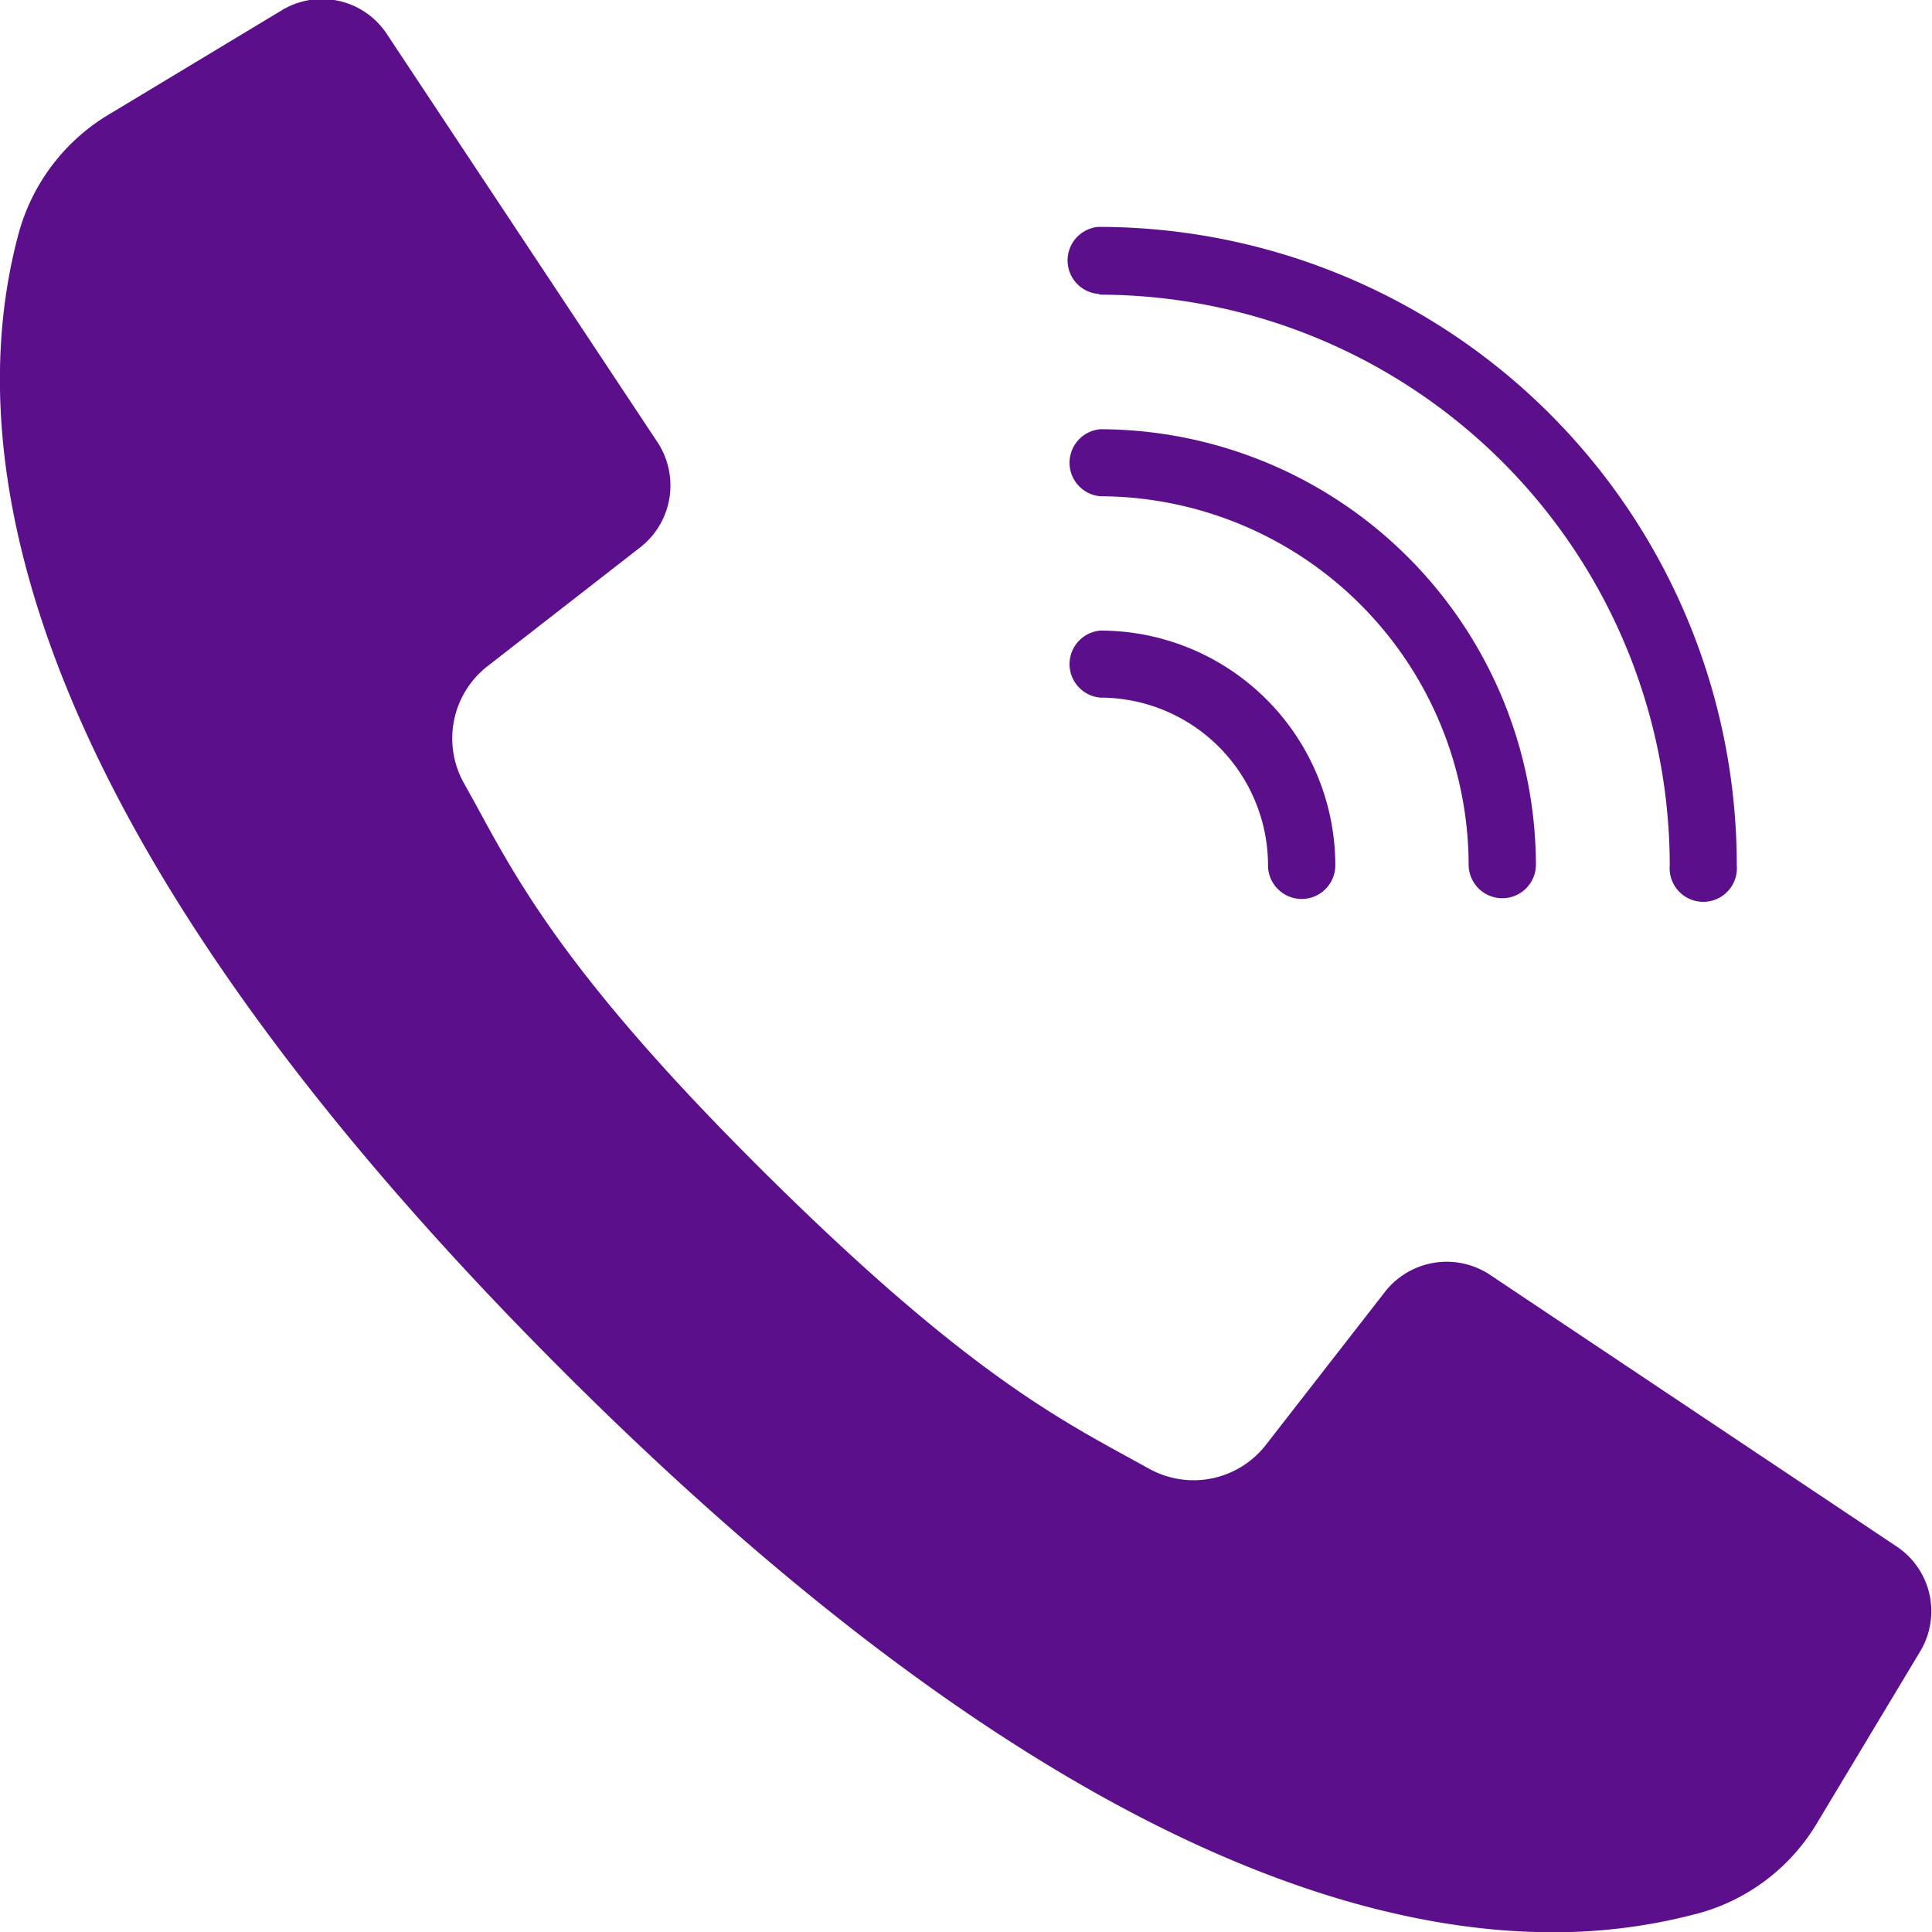 <svg xmlns="http://www.w3.org/2000/svg" viewBox="0 0 78.68 78.69"><defs><style>.cls-1{fill:#5c0f8b;}</style></defs><g id="Capa_2" data-name="Capa 2"><g id="Capa_1-2" data-name="Capa 1"><path class="cls-1" d="M77.27,63,60.67,51.91a3.19,3.19,0,0,0-4.26.69l-4.84,6.22a3.73,3.73,0,0,1-4.76,1l-.91-.5c-3.14-1.72-7-3.85-14.86-11.66S21.09,35.92,19.38,32.77l-.5-.9a3.73,3.73,0,0,1,1-4.76l6.22-4.84A3.2,3.2,0,0,0,26.77,18l-11-16.59a3.16,3.16,0,0,0-4.28-1L4.52,4.61A8.14,8.14,0,0,0,.78,9.43C-1.6,18.12.3,33.21,22.89,55.8c18,18,31.31,22.89,40.35,22.89a22.72,22.72,0,0,0,6-.79,8.11,8.11,0,0,0,4.79-3.71l4.17-6.94A3.17,3.17,0,0,0,77.27,63Z"/><path class="cls-1" d="M44.81,12A23.26,23.26,0,0,1,68,35.24a1.37,1.37,0,1,0,2.73,0,26,26,0,0,0-26-26,1.37,1.37,0,0,0,0,2.73Z"/><path class="cls-1" d="M44.81,20.21a15.05,15.05,0,0,1,15,15,1.37,1.37,0,0,0,2.74,0A17.79,17.79,0,0,0,44.81,17.48a1.37,1.37,0,0,0,0,2.73Z"/><path class="cls-1" d="M44.81,28.41a6.84,6.84,0,0,1,6.83,6.83,1.37,1.37,0,0,0,2.74,0,9.57,9.57,0,0,0-9.57-9.56,1.37,1.37,0,0,0,0,2.73Z"/></g></g></svg>